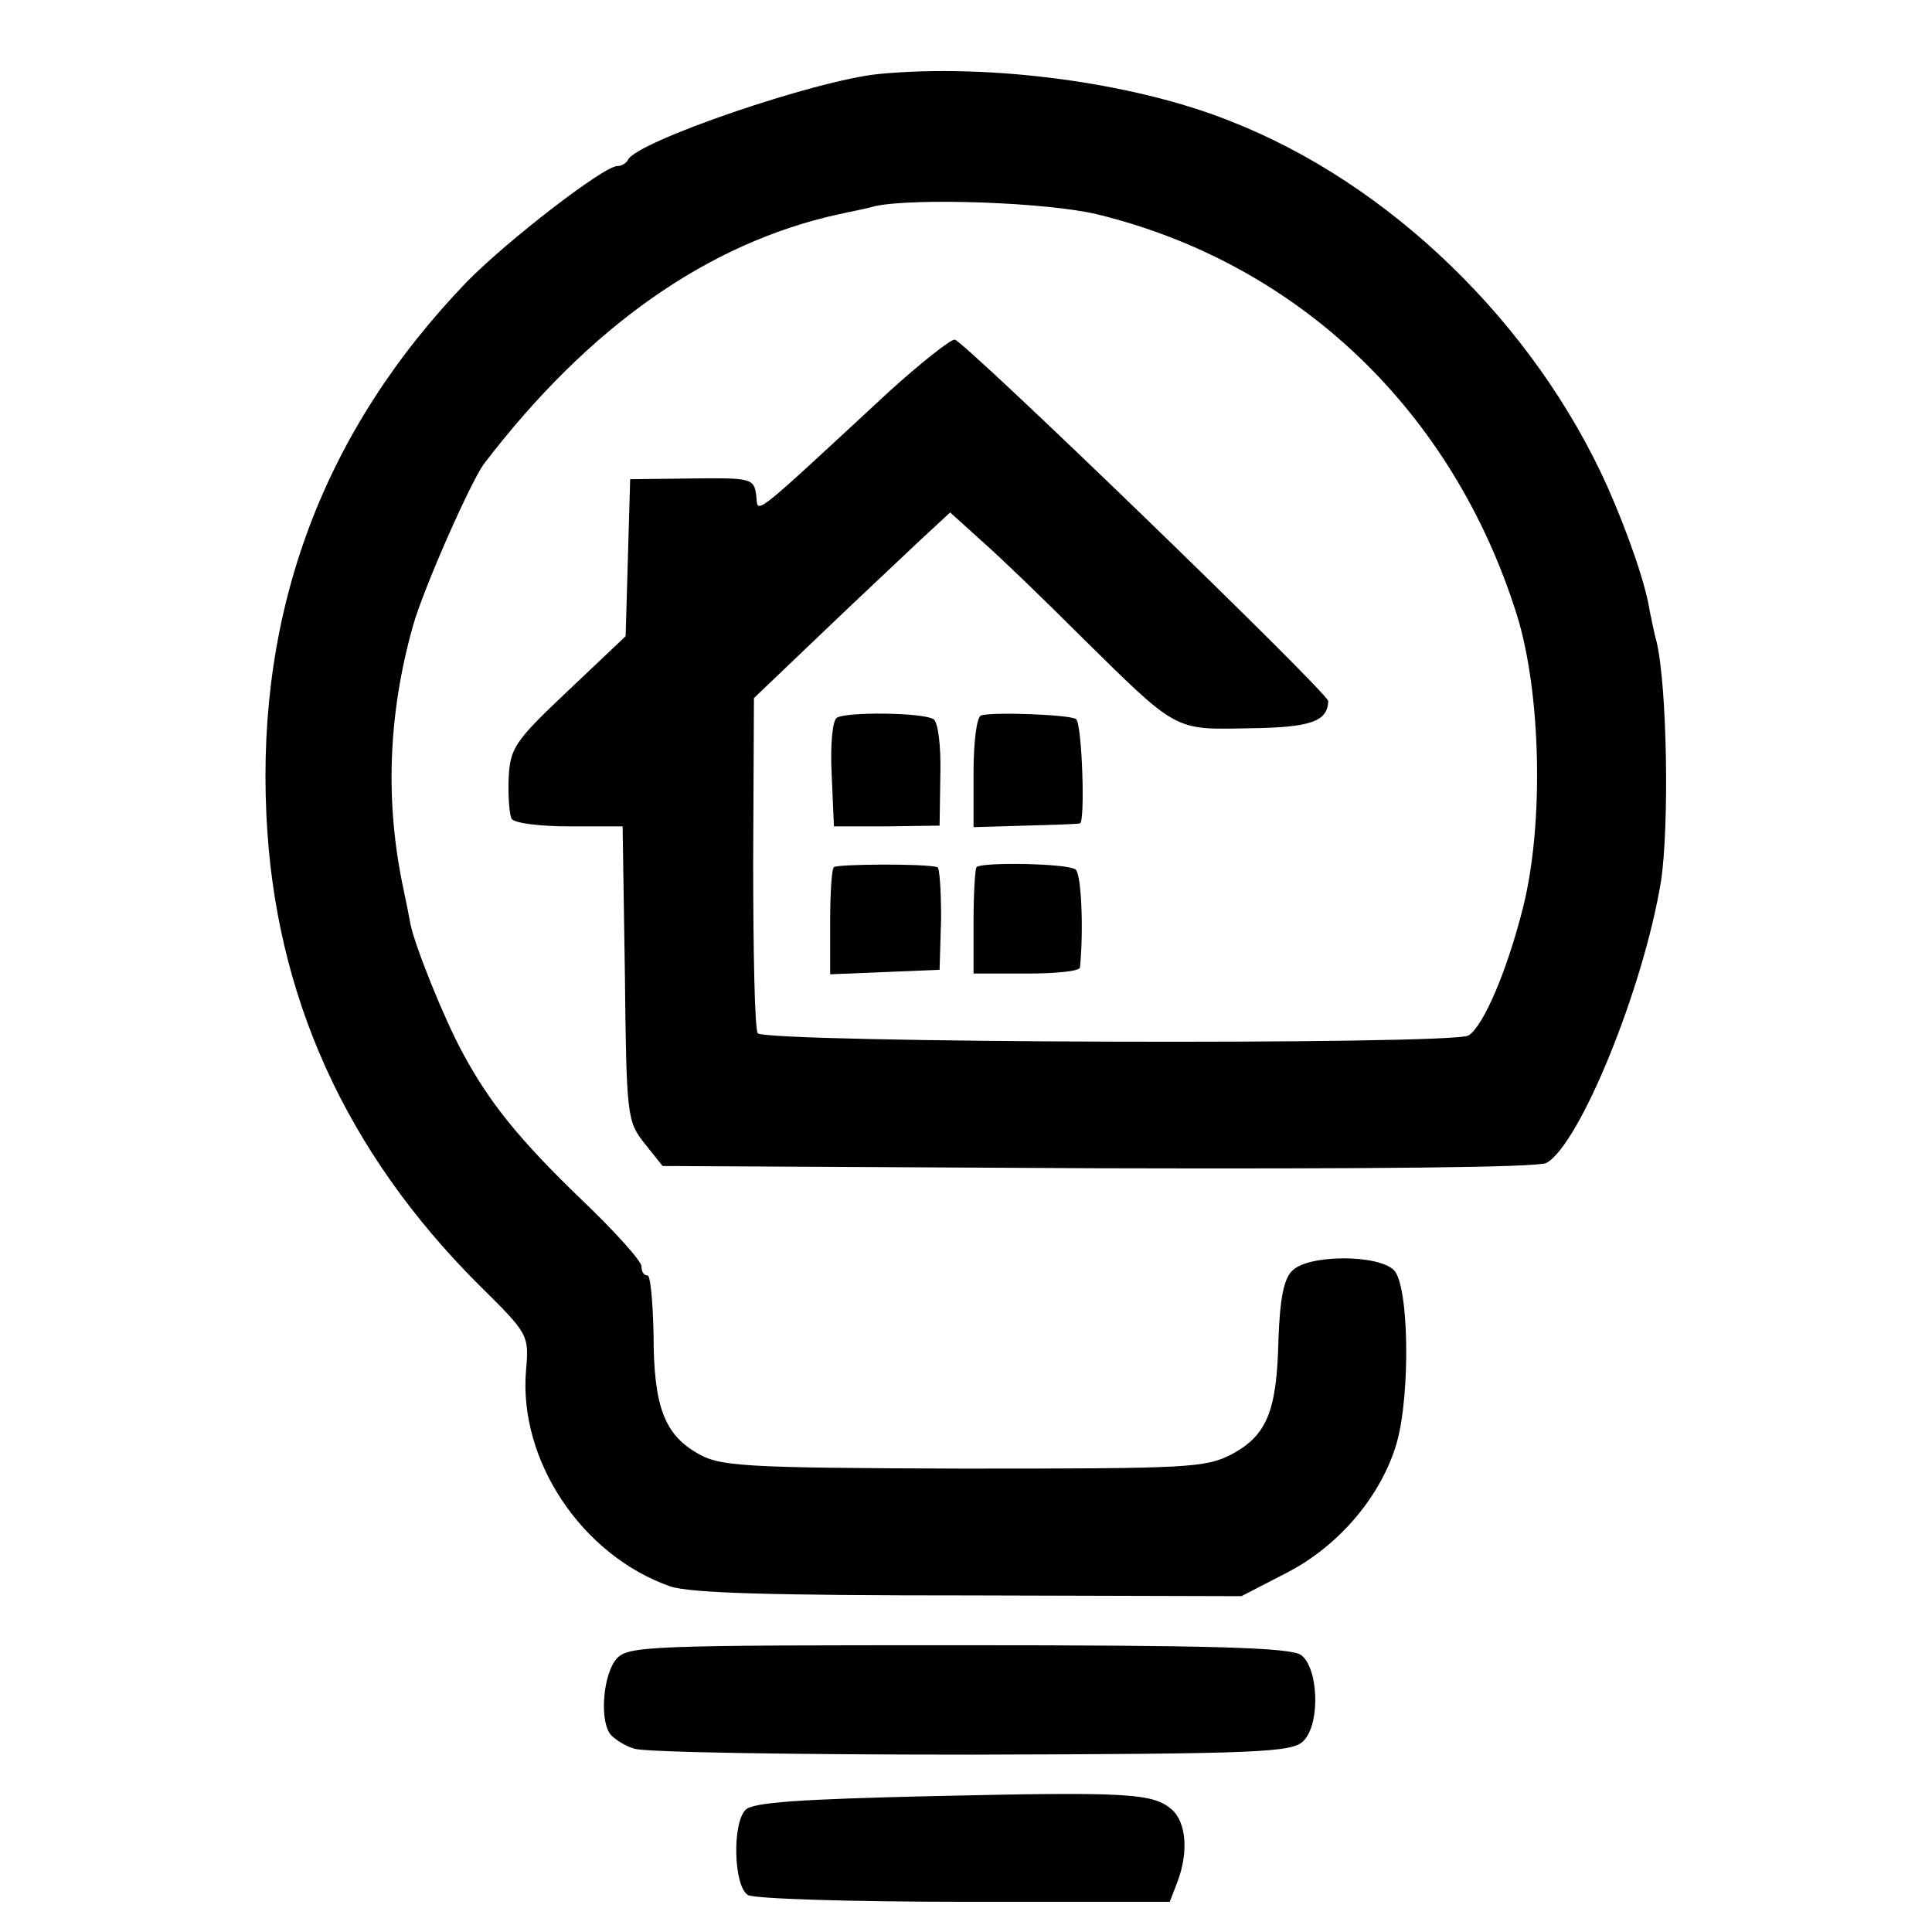 <?xml version="1.0" standalone="no"?>
<!DOCTYPE svg PUBLIC "-//W3C//DTD SVG 20010904//EN"
 "http://www.w3.org/TR/2001/REC-SVG-20010904/DTD/svg10.dtd">
<svg version="1.0" xmlns="http://www.w3.org/2000/svg"
 width="256pt" height="256pt" viewBox="0 0 256 256"
 preserveAspectRatio="xMidYMid meet">
<g transform="translate(0,256) scale(0.1,-0.1)"
fill="#000000" stroke="none">
<path d="M1165 2462 c-84 -8 -323 -90 -333 -114 -2 -4 -8 -8 -14 -8 -18 0
-146 -99 -199 -153 -190 -197 -279 -434 -266 -707 11 -239 105 -446 281 -622
67 -66 67 -67 63 -114 -10 -119 74 -245 191 -286 27 -9 132 -12 397 -12 l360
-1 60 31 c70 36 126 103 146 173 18 65 16 208 -4 228 -21 21 -114 21 -135 -1
-11 -11 -16 -37 -18 -91 -2 -94 -15 -127 -62 -152 -35 -18 -56 -19 -357 -19
-296 1 -322 3 -352 21 -43 25 -57 63 -57 157 -1 43 -4 78 -8 78 -5 0 -8 5 -8
12 0 7 -35 46 -79 88 -82 79 -122 128 -158 195 -25 46 -63 141 -69 170 -2 11
-6 31 -9 45 -25 116 -21 232 12 350 14 50 76 190 94 215 139 182 297 293 470
331 13 3 35 7 49 11 54 11 227 5 294 -11 266 -65 471 -260 556 -531 32 -103
36 -277 8 -388 -21 -83 -52 -156 -72 -169 -19 -13 -934 -10 -942 3 -4 7 -6
109 -6 228 l1 216 89 85 c49 47 108 102 130 123 l41 38 42 -38 c24 -21 81 -76
128 -123 132 -130 125 -127 226 -125 82 1 104 9 105 36 0 11 -484 479 -495
479 -6 0 -45 -31 -86 -68 -189 -175 -174 -163 -177 -138 -3 22 -7 23 -85 22
l-82 -1 -3 -104 -3 -104 -76 -72 c-71 -67 -77 -76 -79 -116 -1 -24 1 -49 4
-54 4 -6 39 -10 77 -10 l70 0 3 -195 c2 -189 3 -196 26 -225 l24 -30 576 -3
c363 -1 583 1 595 7 44 24 129 232 152 374 11 74 8 258 -6 317 -4 14 -7 32 -9
40 -5 35 -29 104 -56 165 -97 216 -288 402 -501 485 -128 51 -318 76 -464 62z"/>
<path d="M1109 1609 c-6 -3 -9 -37 -7 -75 l3 -69 70 0 70 1 1 67 c1 39 -3 70
-9 74 -14 9 -115 10 -128 2z"/>
<path d="M1300 1612 c-6 -2 -10 -36 -10 -76 l0 -72 68 2 c37 1 70 2 73 3 7 1
3 130 -5 138 -6 6 -110 10 -126 5z"/>
<path d="M1105 1411 c-3 -2 -5 -35 -5 -73 l0 -69 73 3 72 3 2 68 c0 37 -2 68
-5 68 -18 5 -133 4 -137 0z"/>
<path d="M1294 1411 c-2 -2 -4 -35 -4 -73 l0 -68 70 0 c39 0 70 3 71 8 5 49 2
125 -6 130 -11 8 -124 10 -131 3z"/>
<path d="M817 362 c-17 -19 -23 -78 -9 -99 4 -6 19 -16 32 -20 14 -5 215 -8
448 -8 382 1 424 3 439 18 23 23 20 97 -3 114 -14 10 -118 13 -454 13 -411 0
-438 -1 -453 -18z"/>
<path d="M1233 180 c-170 -4 -235 -8 -245 -18 -18 -18 -16 -101 3 -113 8 -5
137 -9 287 -9 l272 0 10 26 c15 39 12 79 -7 96 -25 22 -57 24 -320 18z"/>
</g>
</svg>
